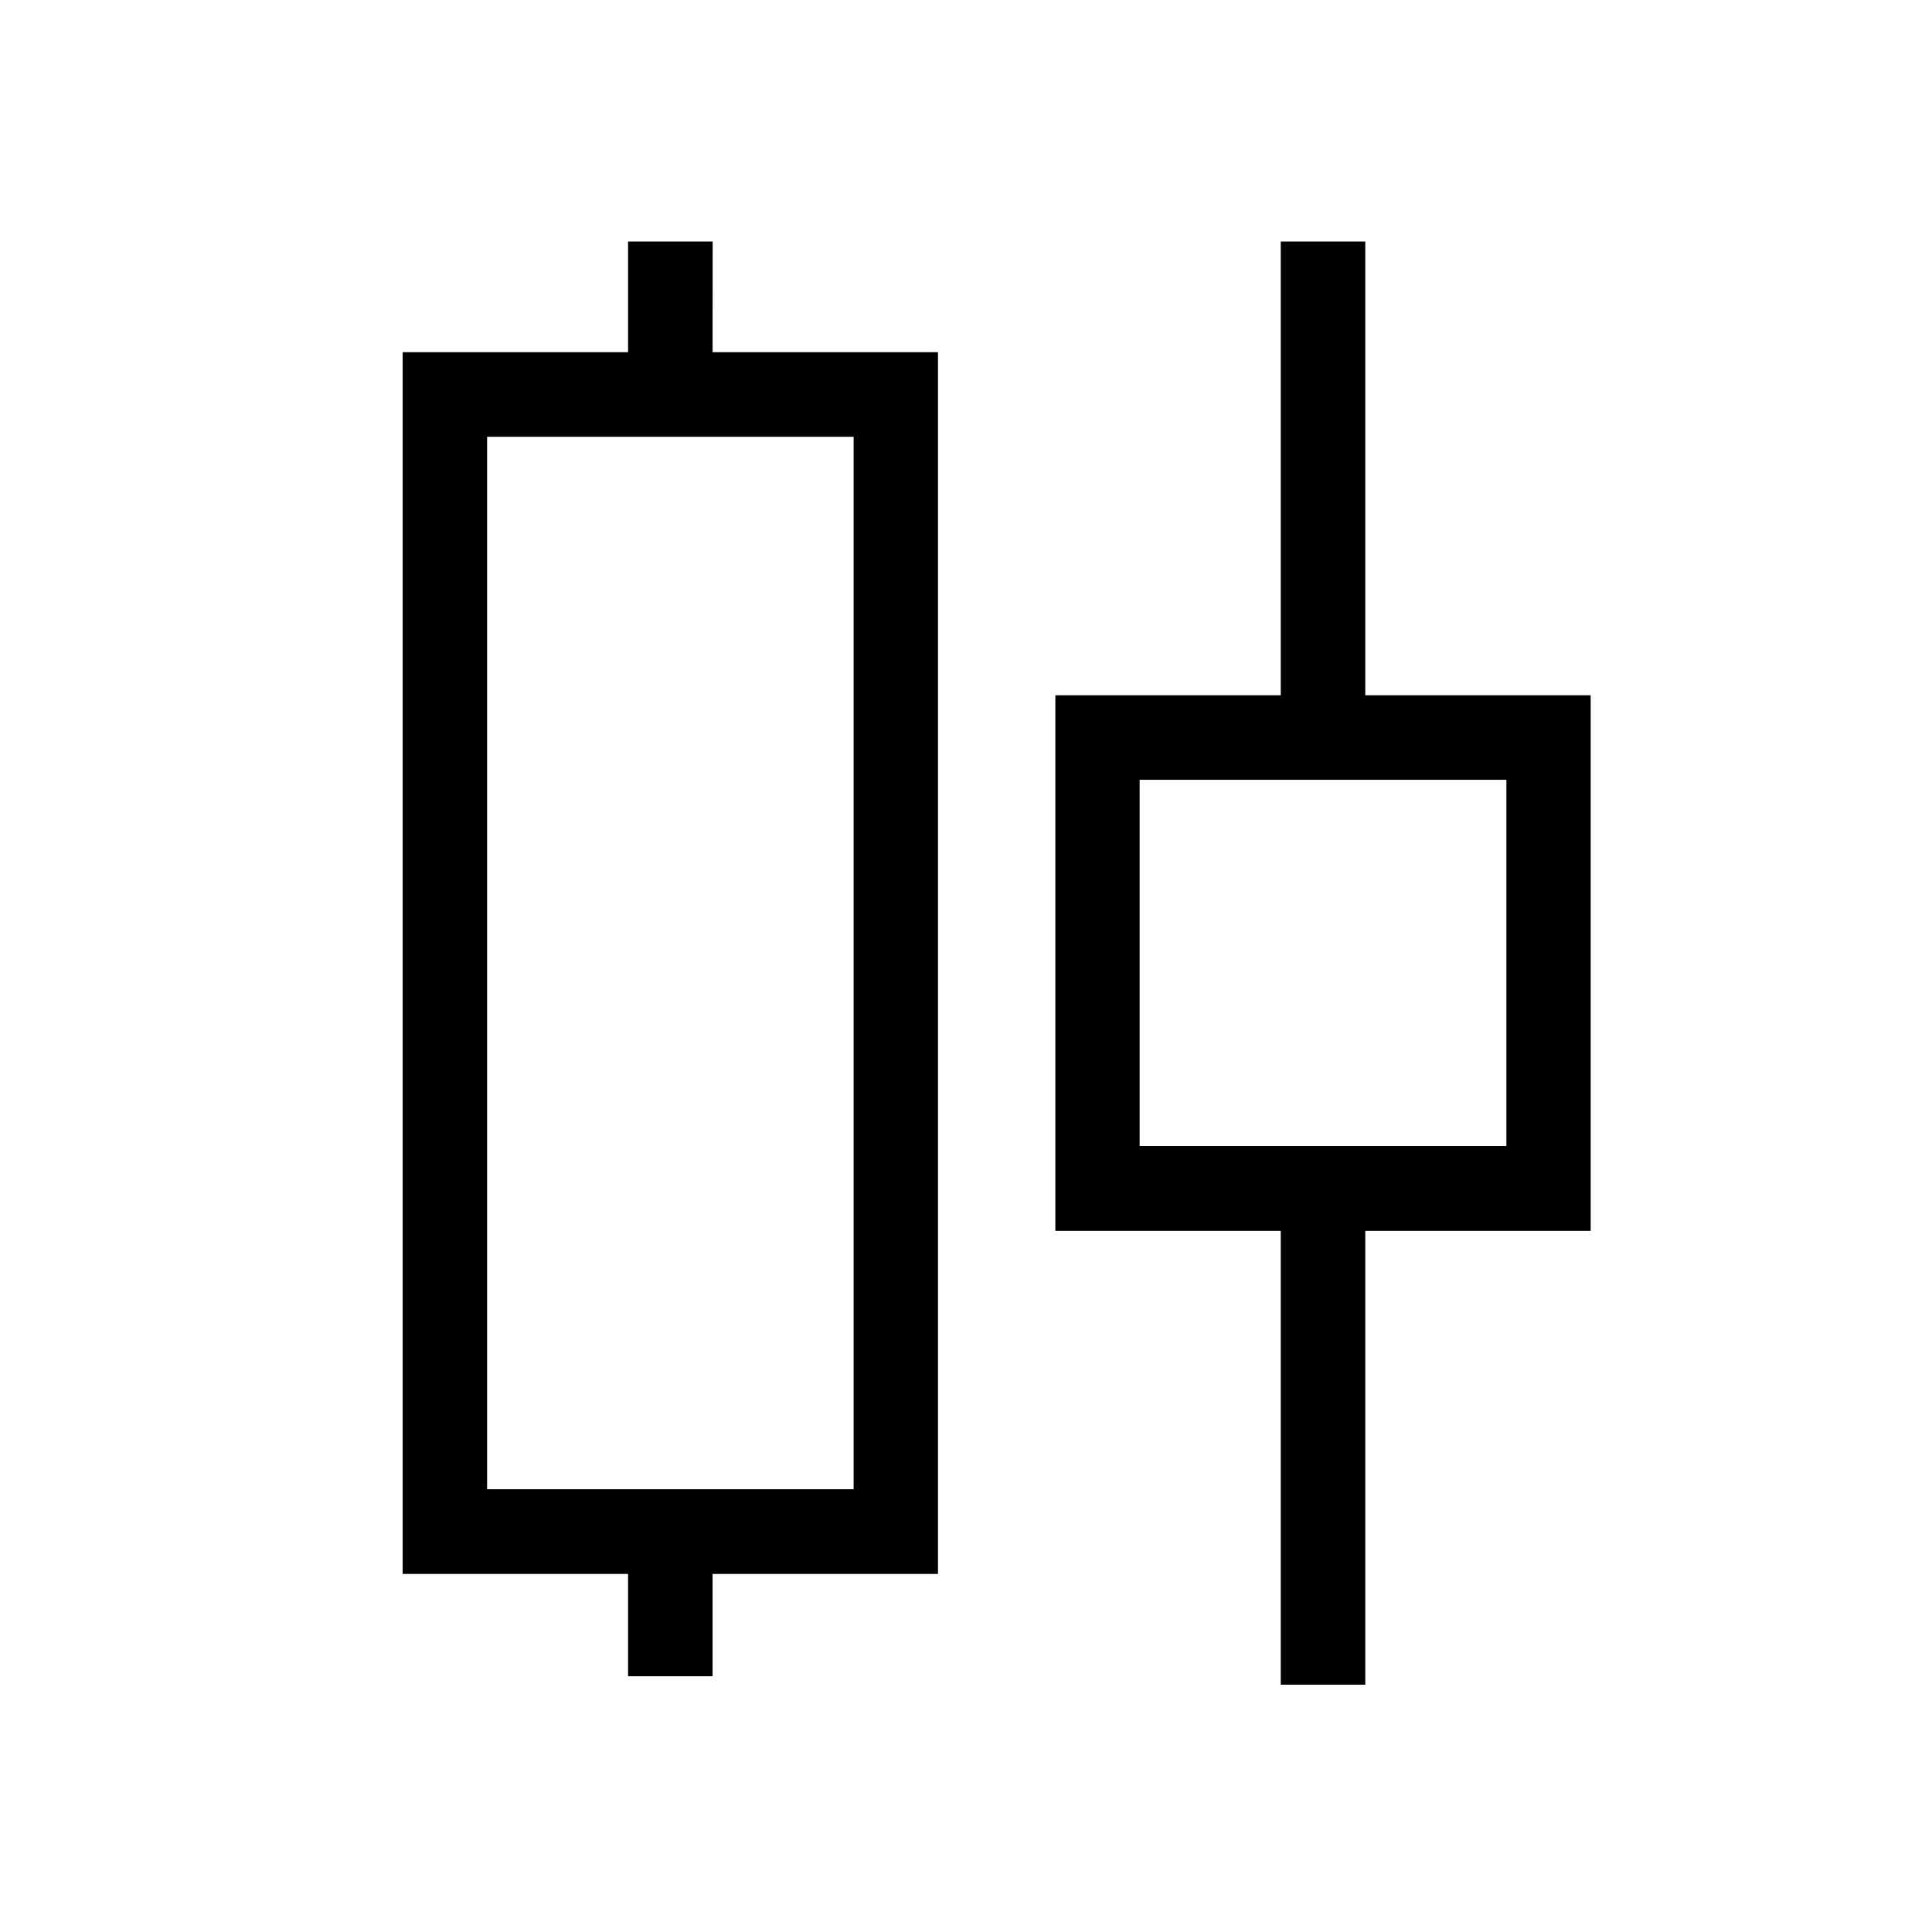 <svg id="Alignment" xmlns="http://www.w3.org/2000/svg" xmlns:xlink="http://www.w3.org/1999/xlink" width="24" height="24" viewBox="0 0 24 24">
  <defs>
    <clipPath id="clip-path">
      <rect id="Rectangle_1262" data-name="Rectangle 1262" width="24" height="24" transform="translate(250 580)" fill="#fff" stroke="#707070" stroke-width="1"/>
    </clipPath>
  </defs>
  <g id="Mask_Group_166" data-name="Mask Group 166" transform="translate(-250 -580)" clip-path="url(#clip-path)">
    <g id="align-objects" transform="translate(255 583)">
      <path id="Path_1683" data-name="Path 1683" d="M21.247,5.637h-2.8V0h-1.05V5.637h-2.8v6.654h2.8v5.637h1.05V12.291h2.8Zm-1.05,5.6H15.644V6.687H20.2v4.553Z" transform="translate(-6.487)"/>
      <path id="Path_1684" data-name="Path 1684" d="M6.238,0H5.187V1.375h-2.8V16.552h2.8v1.271h1.05V16.552h2.8V1.375h-2.8ZM7.989,15.5H3.436V2.426H7.989V15.5Z" transform="translate(-2.385)"/>
    </g>
  </g>
</svg>
